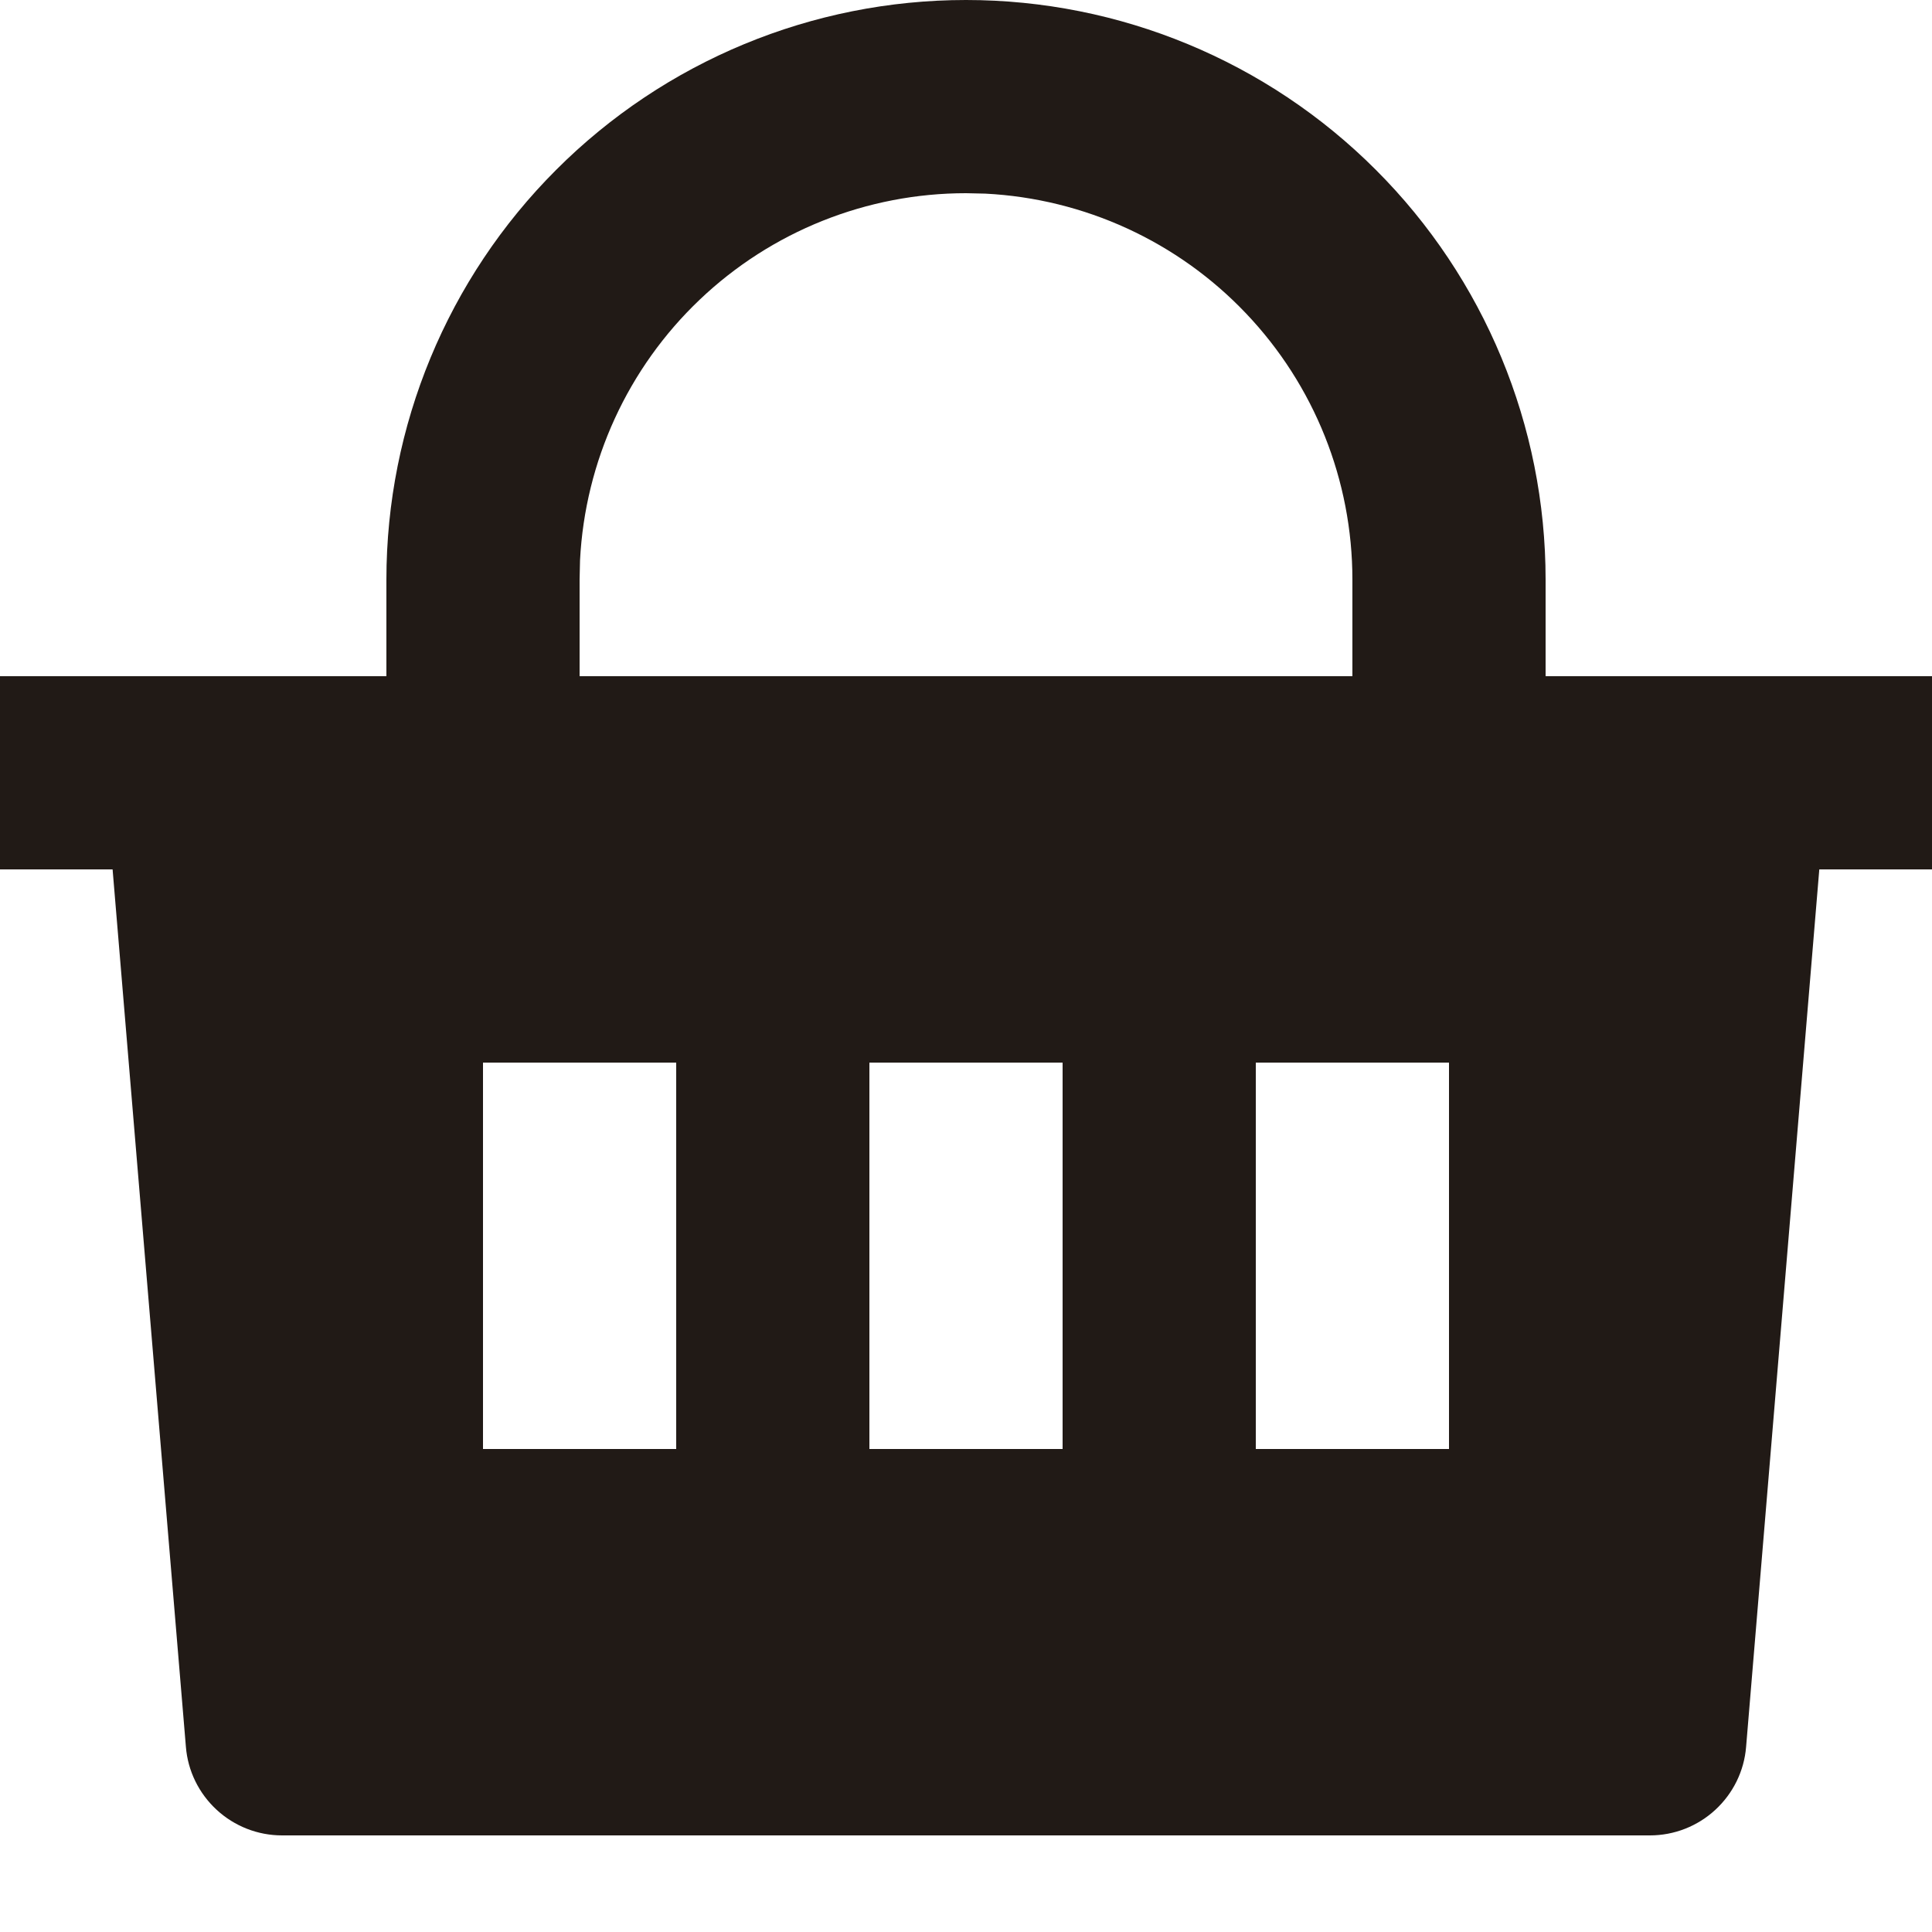 <svg width="18" height="18" viewBox="0 0 18 18" fill="none" xmlns="http://www.w3.org/2000/svg">
<path d="M9 0C10.432 0 11.806 0.569 12.818 1.582C13.831 2.594 14.4 3.968 14.4 5.4V6.3H18V8.1H16.95L16.268 16.275C16.25 16.5 16.147 16.709 15.981 16.862C15.815 17.015 15.598 17.1 15.372 17.1H2.628C2.402 17.1 2.185 17.015 2.019 16.862C1.853 16.709 1.75 16.5 1.732 16.275L1.049 8.1H0V6.3H3.6V5.4C3.6 3.968 4.169 2.594 5.182 1.582C6.194 0.569 7.568 0 9 0ZM9.9 9.9H8.1V13.5H9.9V9.9ZM6.3 9.9H4.5V13.5H6.3V9.9ZM13.5 9.9H11.7V13.5H13.5V9.9ZM9 1.8C8.076 1.8 7.188 2.155 6.519 2.792C5.85 3.428 5.451 4.298 5.404 5.22L5.4 5.4V6.3H12.6V5.4C12.6 4.476 12.245 3.588 11.608 2.919C10.972 2.25 10.102 1.851 9.18 1.804L9 1.8Z" fill="#211A16"/>
</svg>
